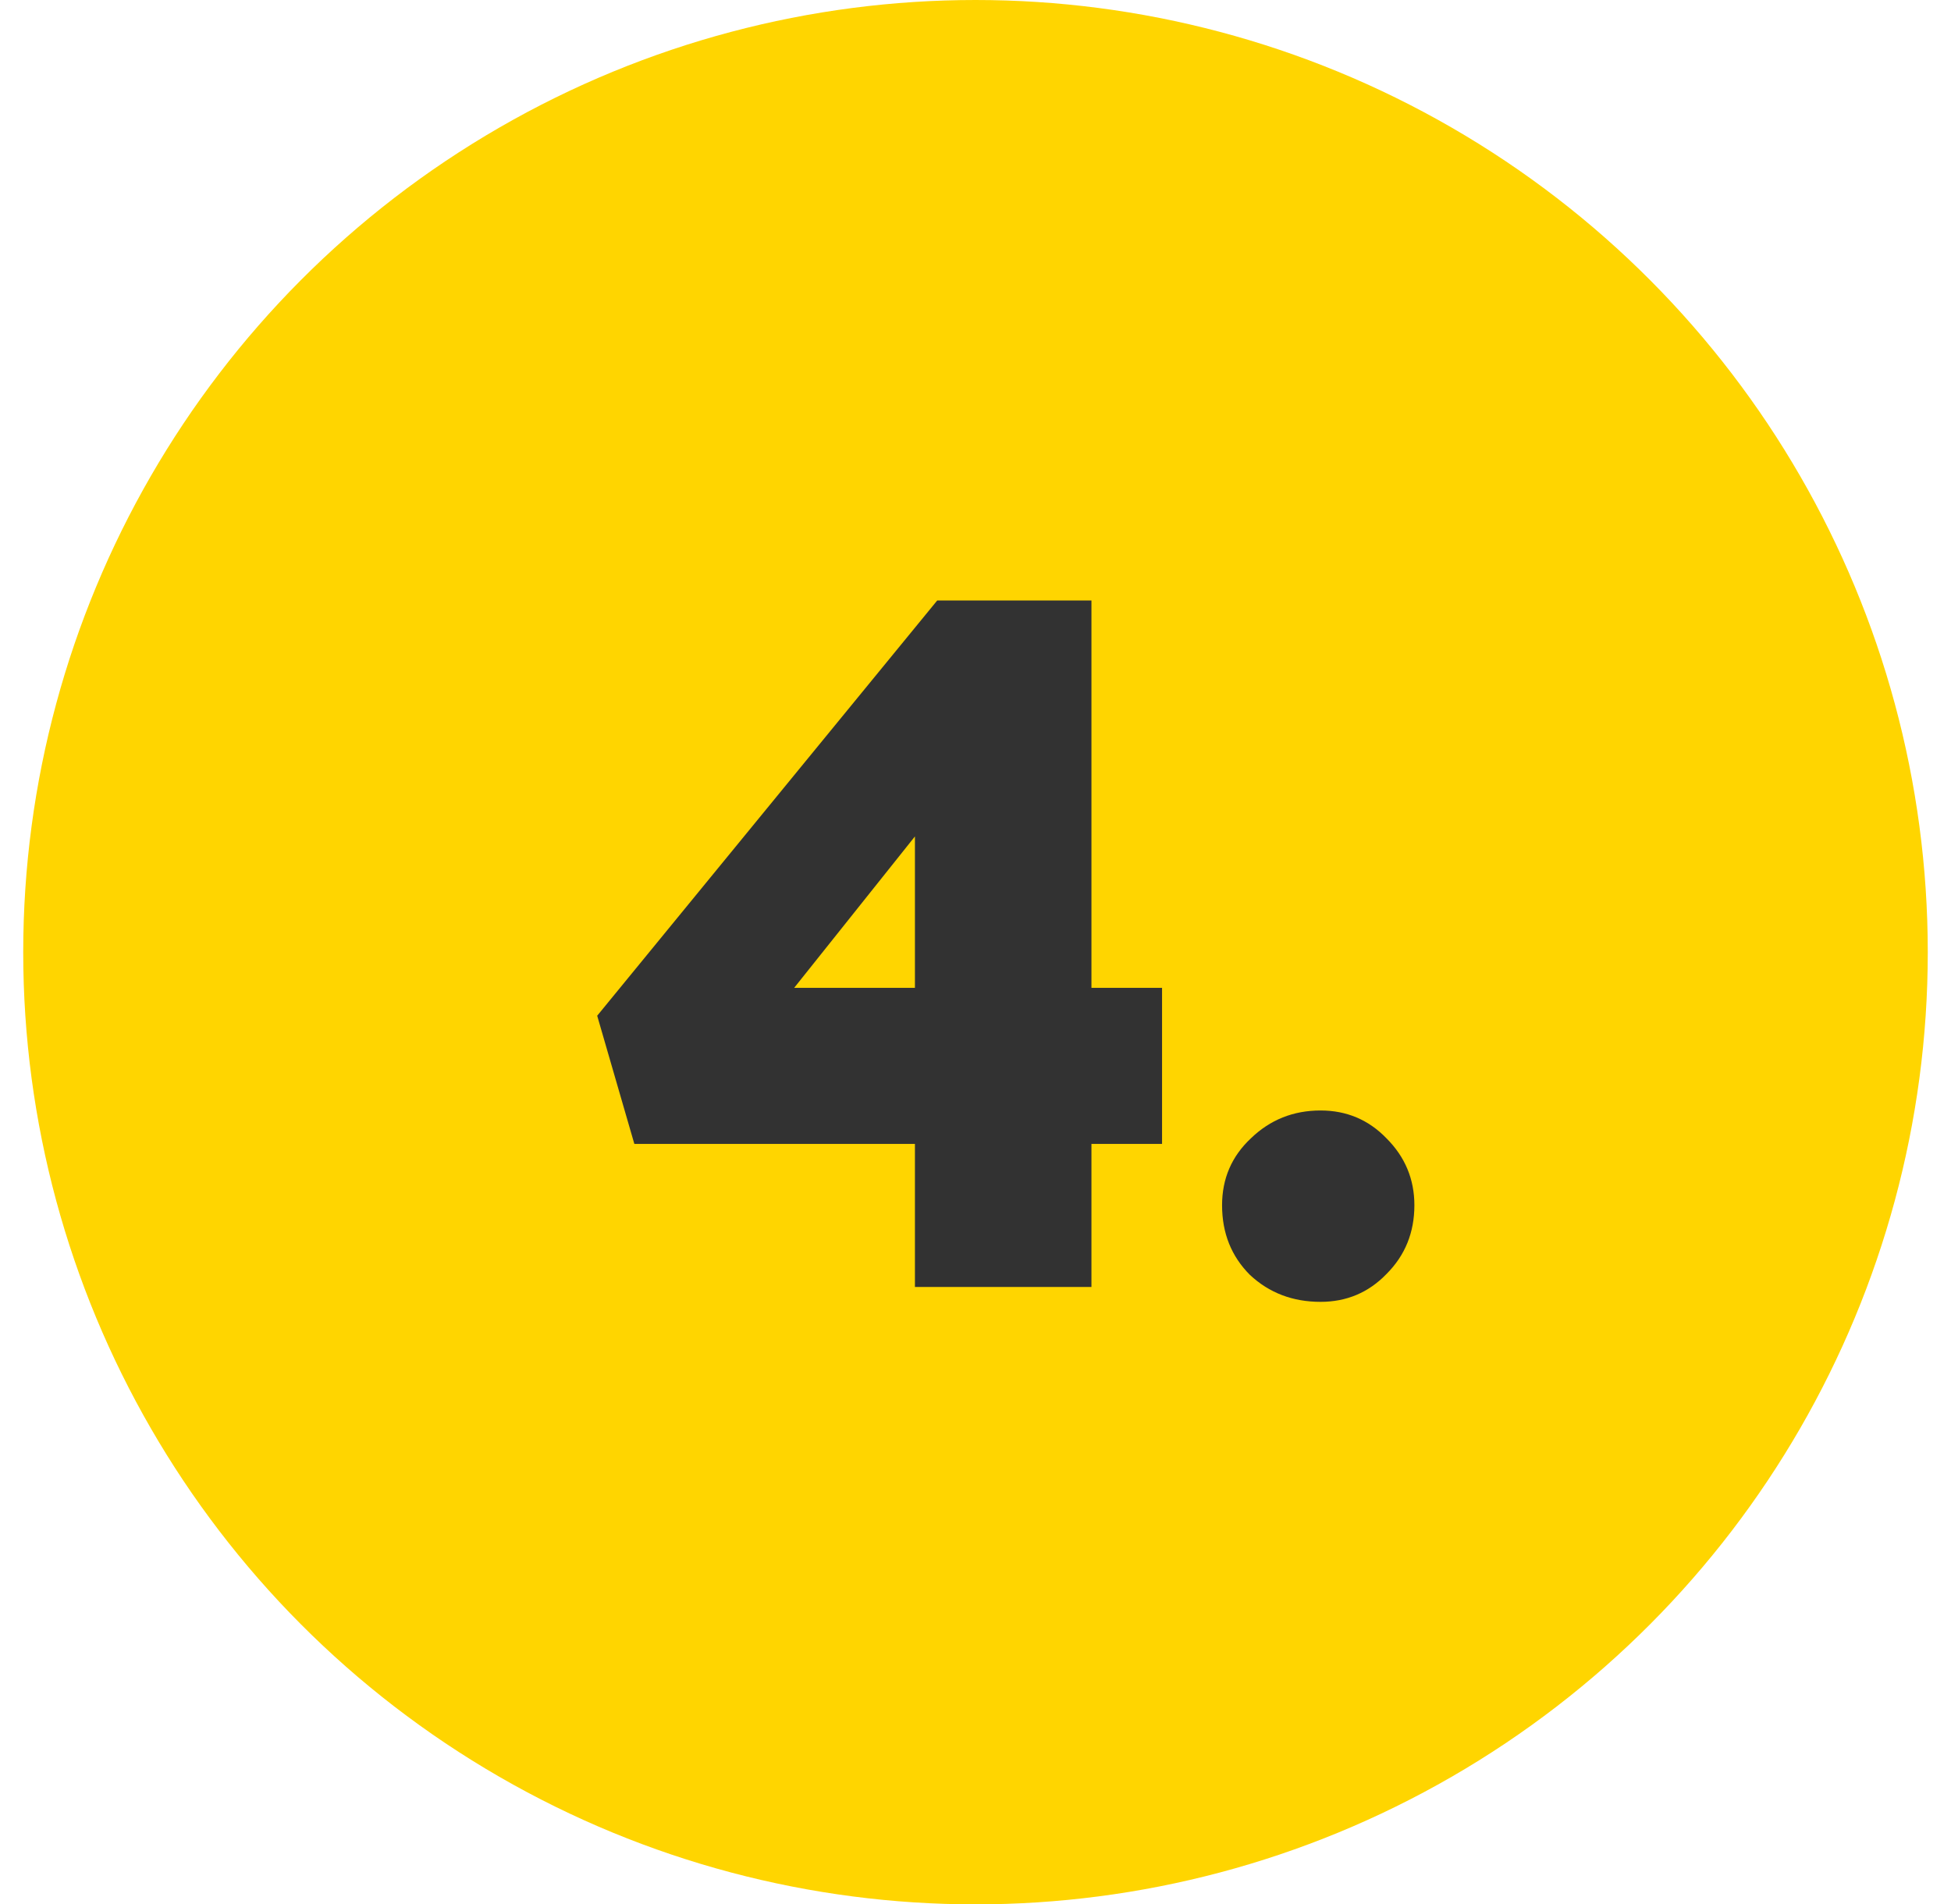 <svg width="42" height="41" viewBox="0 0 42 41" fill="none" xmlns="http://www.w3.org/2000/svg">
<circle cx="21" cy="20.5" r="20.5" fill="#FFD500"/>
<path d="M23.496 21.268H25.016V24.628H23.496V27.708H19.696V24.628H13.656L12.856 21.868L20.176 12.928H23.496V21.268ZM19.696 18.008L17.096 21.268H19.696V18.008ZM28.428 28.028C27.828 28.028 27.322 27.835 26.908 27.448C26.508 27.048 26.308 26.548 26.308 25.948C26.308 25.375 26.515 24.895 26.928 24.508C27.342 24.108 27.842 23.908 28.428 23.908C28.988 23.908 29.462 24.108 29.848 24.508C30.248 24.908 30.448 25.388 30.448 25.948C30.448 26.535 30.248 27.028 29.848 27.428C29.462 27.828 28.988 28.028 28.428 28.028Z" fill="#323232"/>
</svg>
